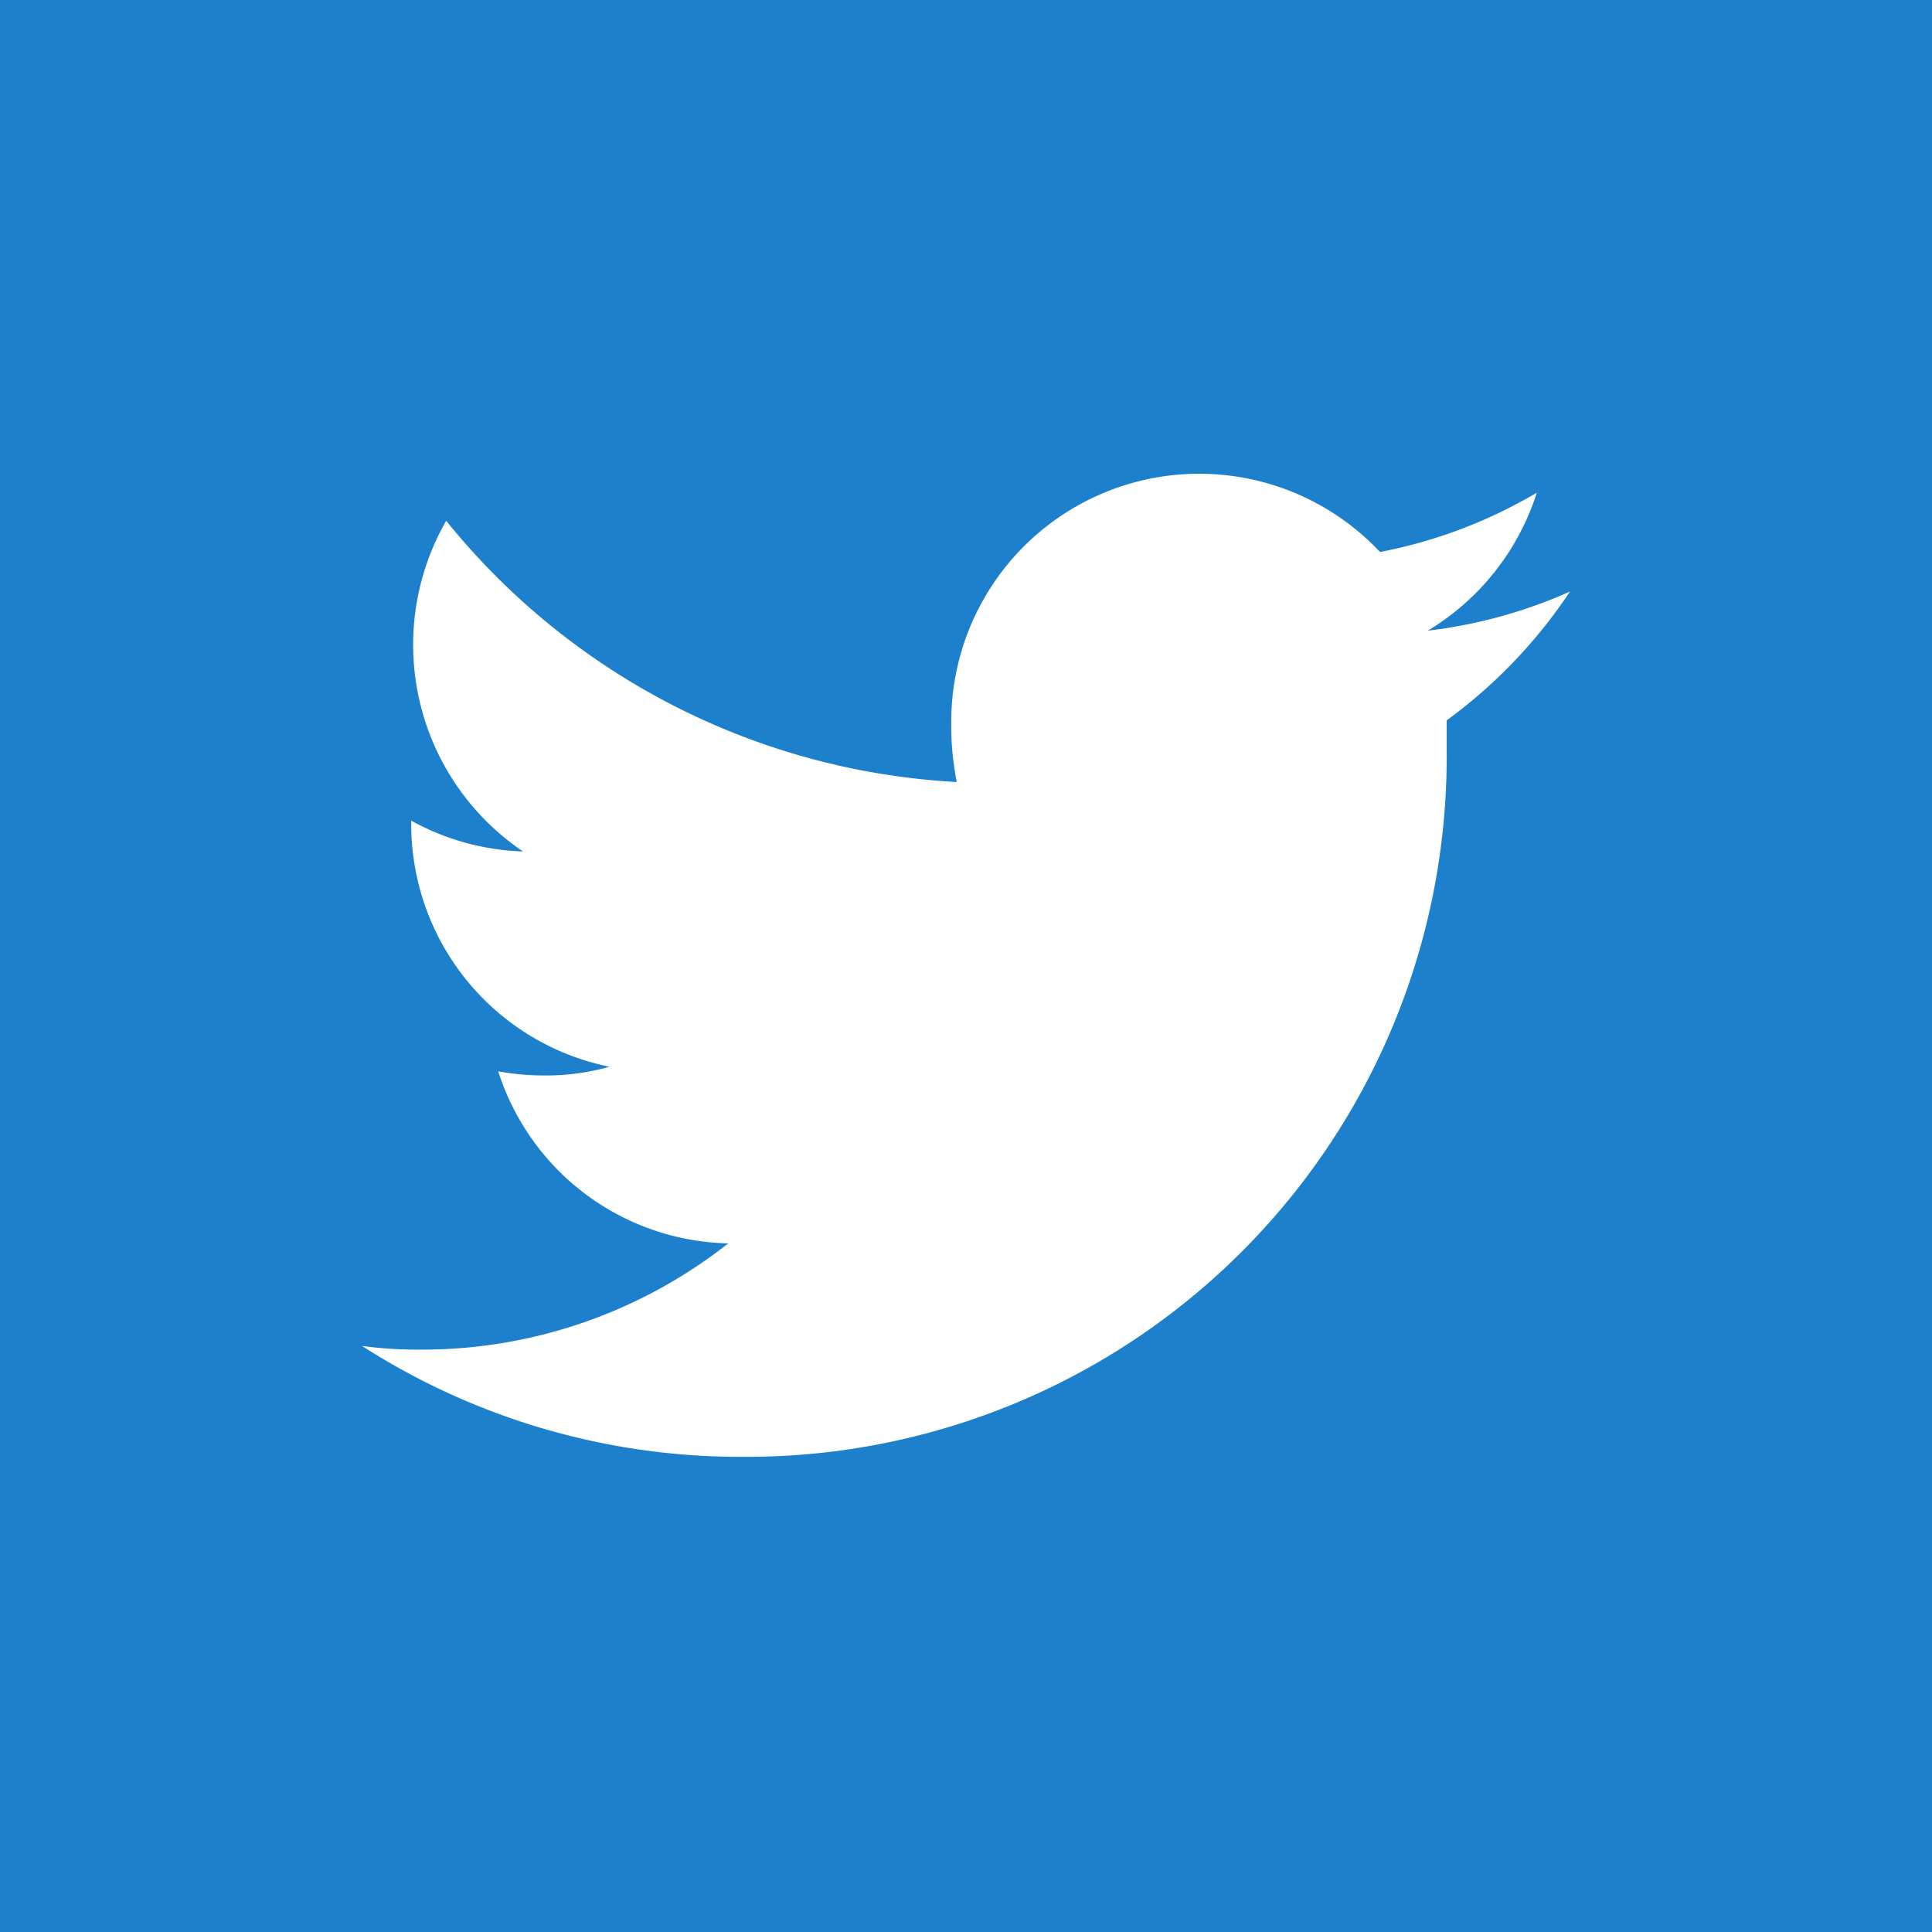 <svg id="レイヤー_1" data-name="レイヤー 1" xmlns="http://www.w3.org/2000/svg" width="35" height="35" viewBox="0 0 35 35"><defs><style>.cls-1{fill:#1d80cd;}.cls-2{fill:#fff;}</style></defs><title>tw_icon</title><g id="中"><g id="Dark_Blue" data-name="Dark Blue"><path class="cls-1" d="M35,35H0V0H35Z"/></g><g id="Logo_FIXED" data-name="Logo FIXED"><path class="cls-2" d="M13.442,26.392A12.683,12.683,0,0,0,26.208,13.792q.001-.084,0-.167V13.05a9.167,9.167,0,0,0,2.233-2.333,8.858,8.858,0,0,1-2.575.708,4.517,4.517,0,0,0,1.975-2.5A8.858,8.858,0,0,1,25,10a4.492,4.492,0,0,0-7.767,3.075,5.217,5.217,0,0,0,.1,1.092,12.767,12.767,0,0,1-9.25-4.733A4.517,4.517,0,0,0,9.475,15.425a4.483,4.483,0,0,1-2.025-.558V14.925a4.483,4.483,0,0,0,3.592,4.4,4.225,4.225,0,0,1-1.183.158,4.557,4.557,0,0,1-.833-.075A4.475,4.475,0,0,0,13.192,22.525,8.958,8.958,0,0,1,7.625,24.45a7.557,7.557,0,0,1-1.067-.067A12.683,12.683,0,0,0,13.425,26.392"/></g></g></svg>